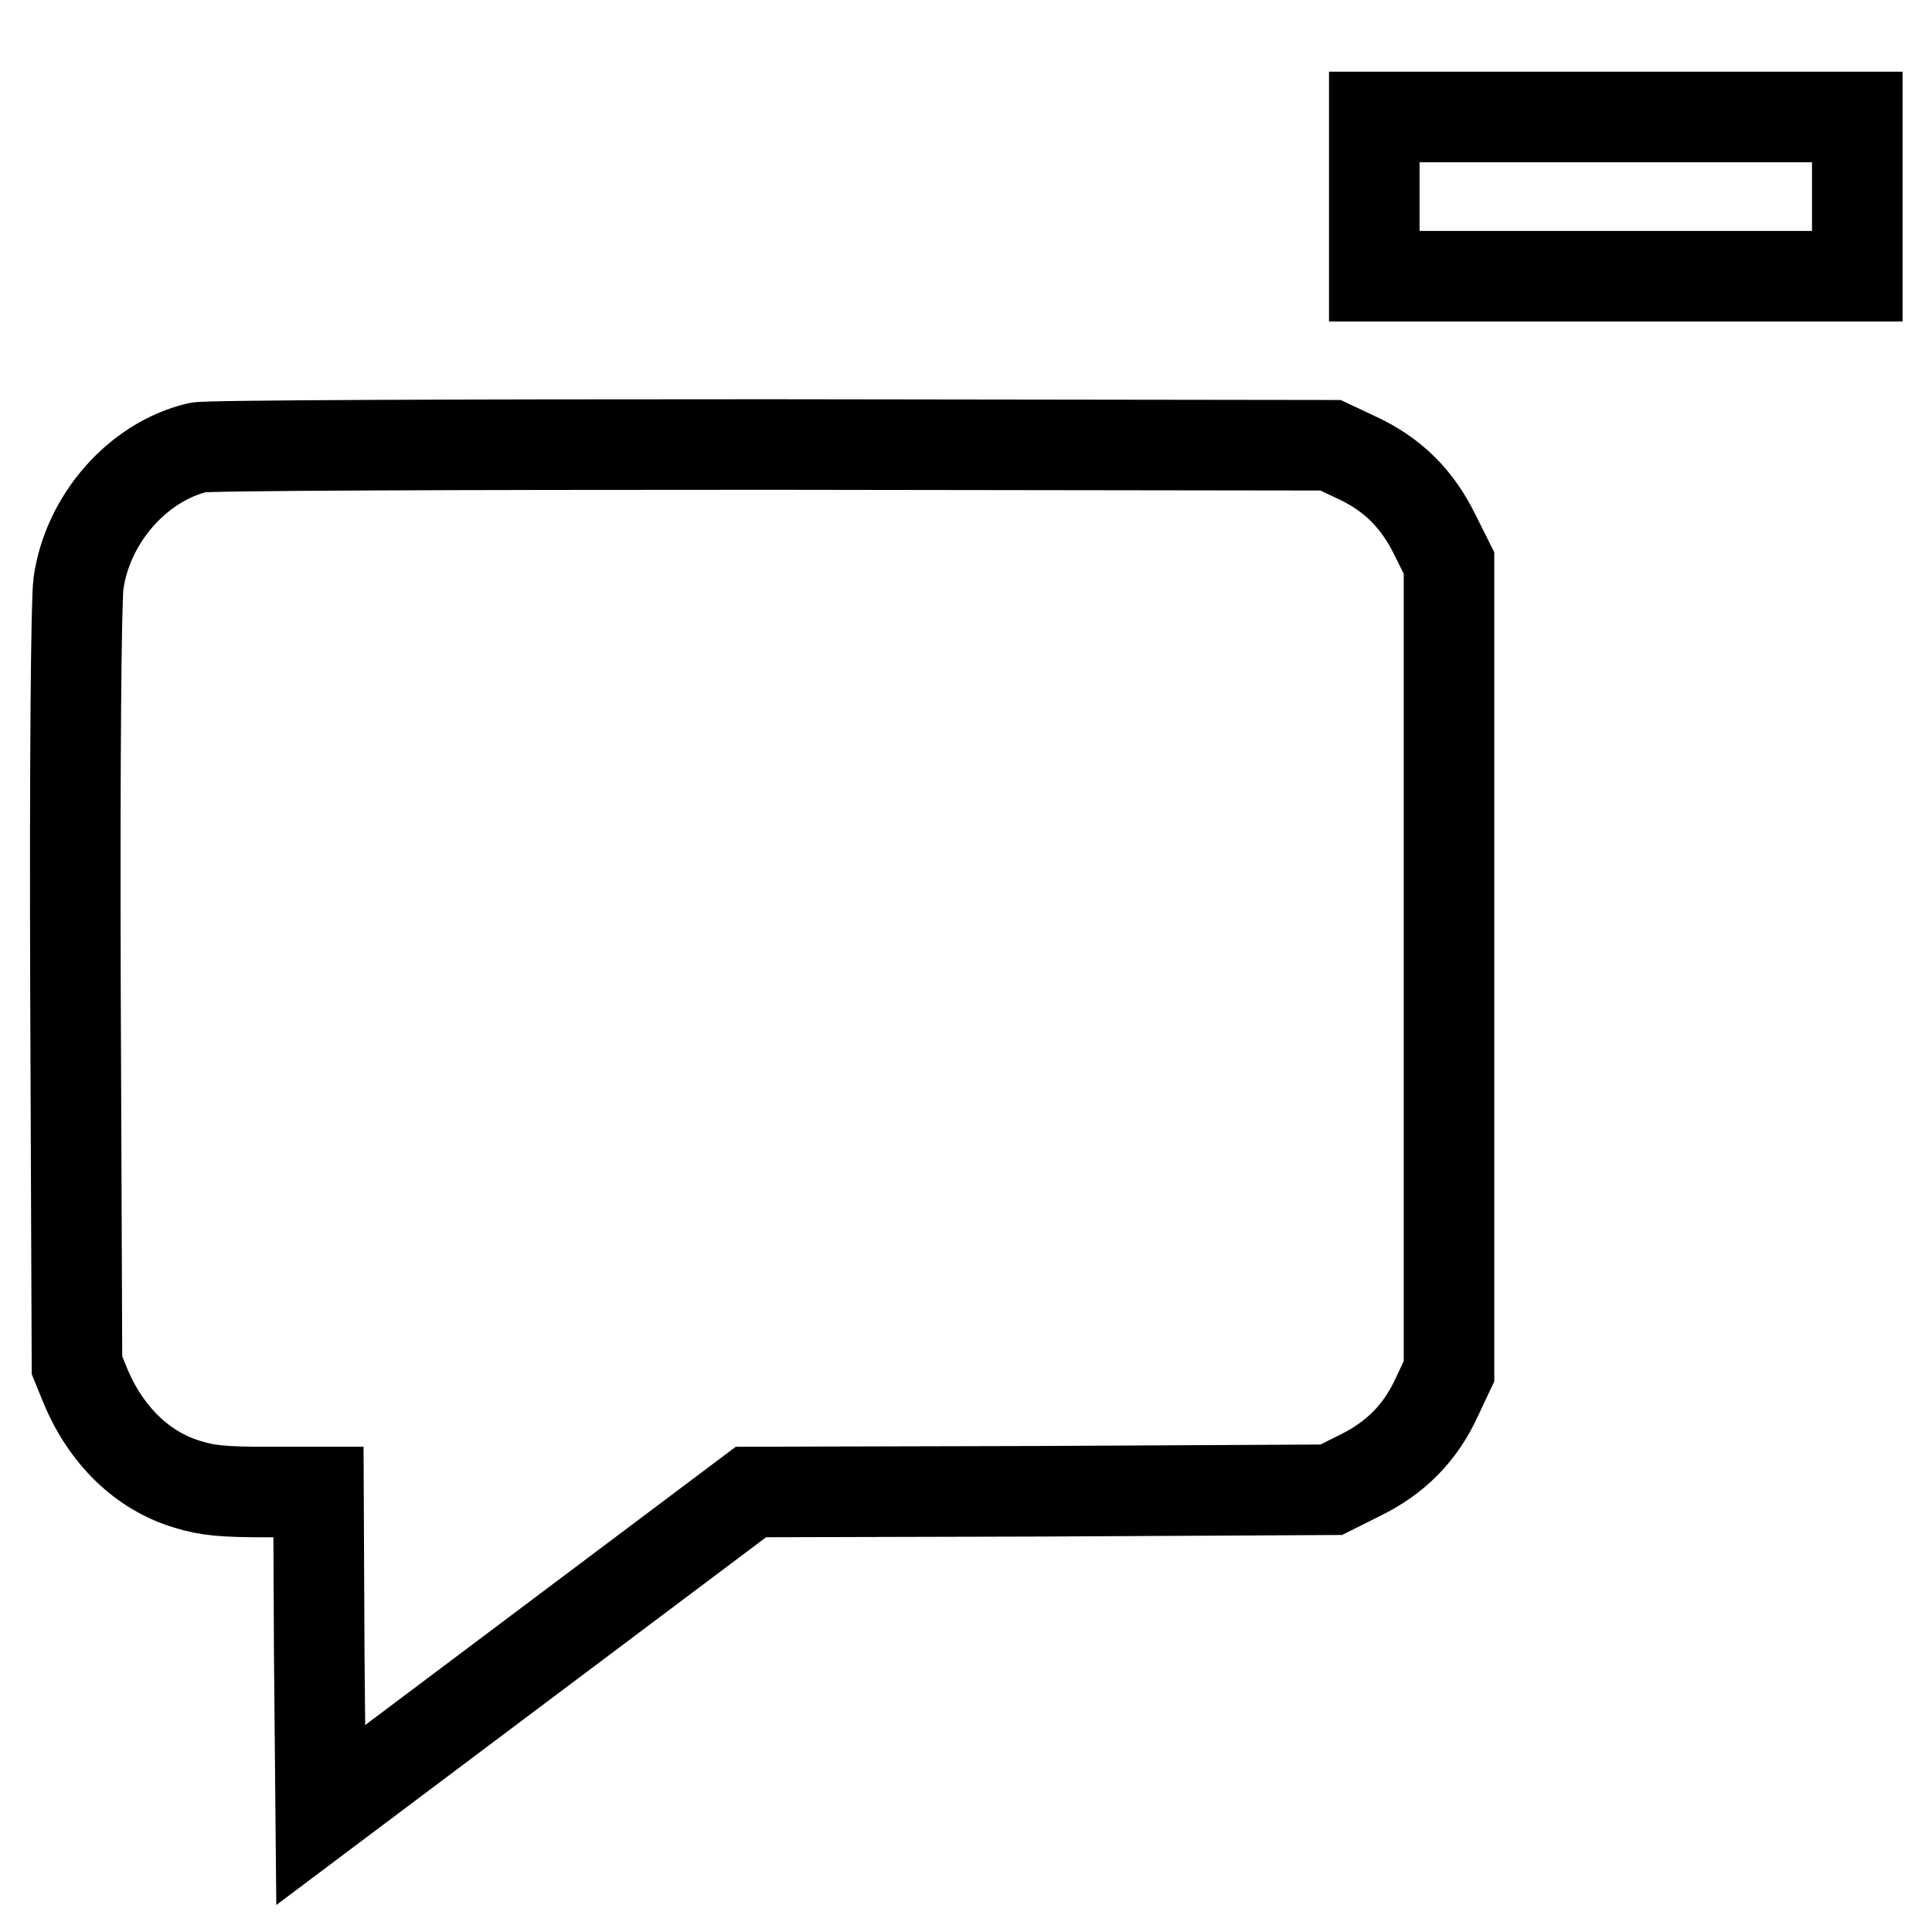 <?xml version="1.0" encoding="utf-8"?>
<!-- Svg Vector Icons : http://www.onlinewebfonts.com/icon -->
<!DOCTYPE svg PUBLIC "-//W3C//DTD SVG 1.1//EN" "http://www.w3.org/Graphics/SVG/1.1/DTD/svg11.dtd">
<svg version="1.1" xmlns="http://www.w3.org/2000/svg" xmlns:xlink="http://www.w3.org/1999/xlink" x="0px" y="0px" viewBox="0 0 256 256" enable-background="new 0 0 256 256" xml:space="preserve">
<g><g><g><path stroke-width="12" fill-opacity="0" stroke="#000000"  d="M182.1,26v10.6h32h32V26V15.5h-32h-32V26z"/><path stroke-width="12" fill-opacity="0" stroke="#000000"  d="M26.2,59.3c-8,1.9-14.6,9.5-15.8,18c-0.3,2.2-0.5,23.1-0.4,53.6l0.2,50l1.1,2.7c2.7,6.5,7.5,11.3,13.6,13.1c2.6,0.8,4.7,1,10.3,1h7l0.1,21.4l0.2,21.4l28.5-21.4l28.5-21.4l38.5-0.1l38.4-0.2l3.8-1.9c4.7-2.3,8-5.6,10.2-10.4l1.6-3.4v-53.7V74.6l-1.9-3.8c-2.3-4.7-5.6-8-10.4-10.2l-3.4-1.6L102,58.9C61.2,58.9,27.1,59,26.2,59.3z"/></g></g></g>
</svg>